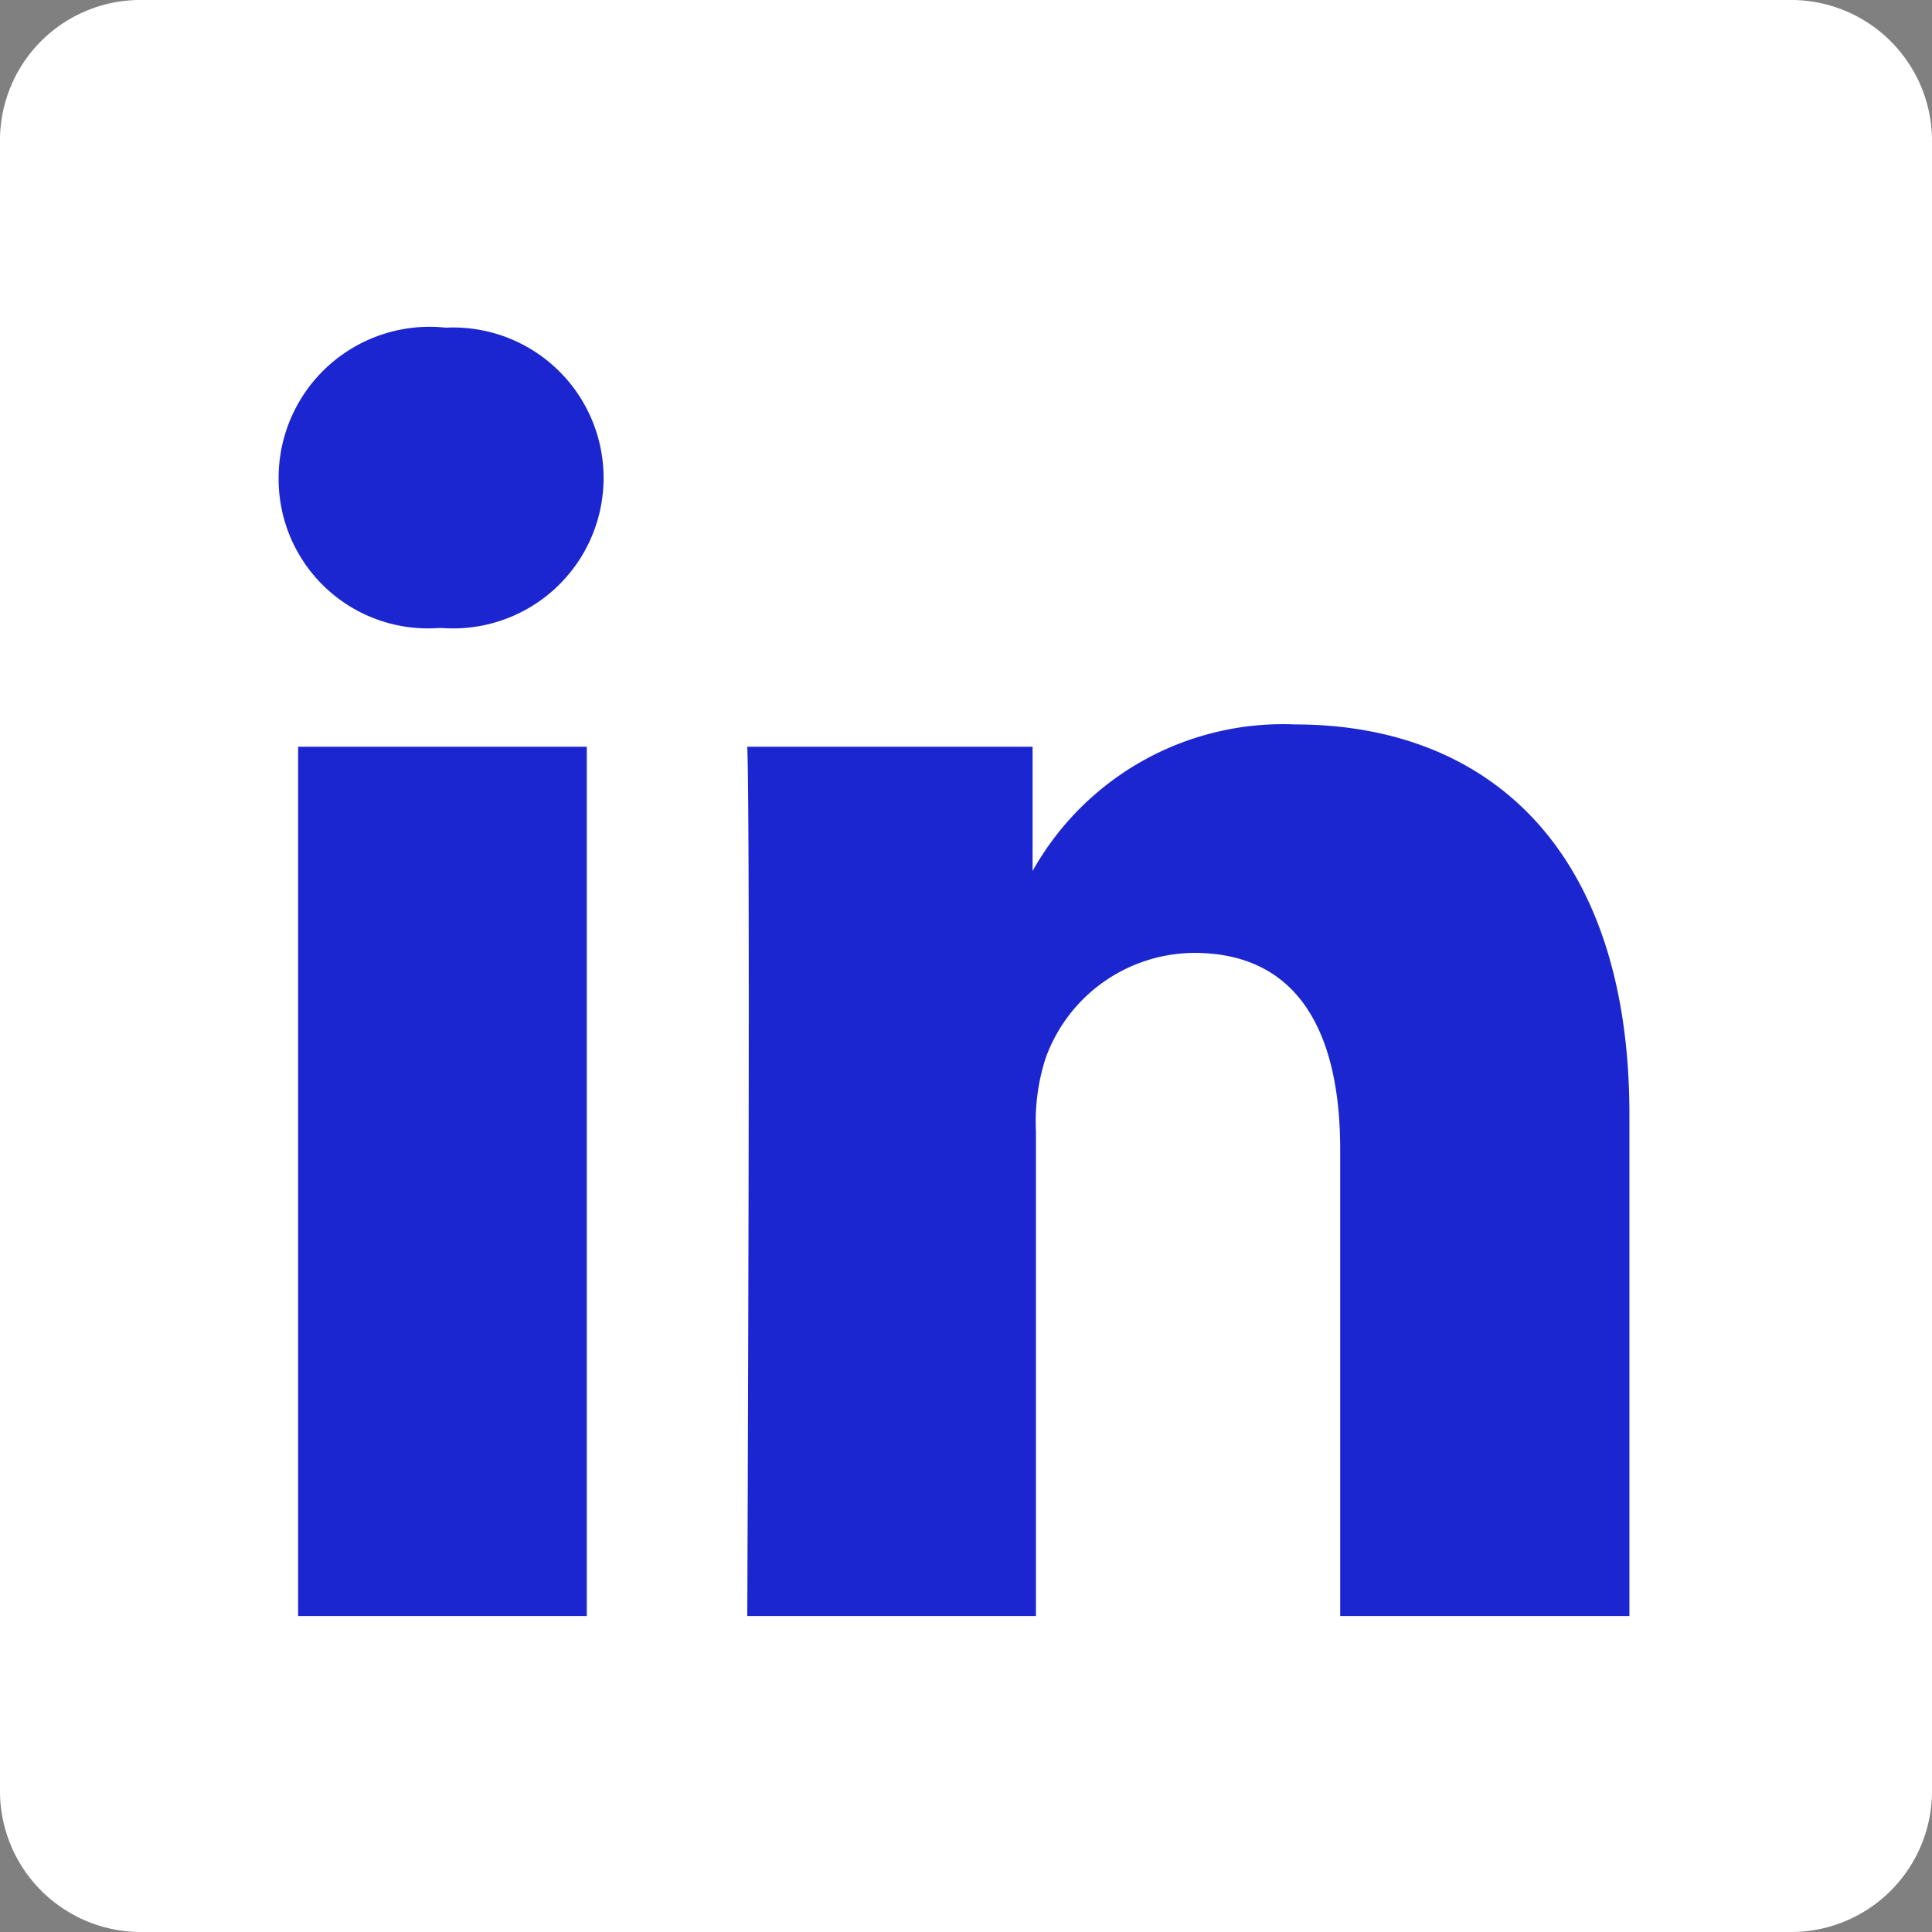 <svg xmlns="http://www.w3.org/2000/svg" viewBox="0 0 34.67 34.67"><rect x="0" y="0" width="34.67" height="34.67" fill="#808080" stroke="none"/><defs><style>.cls-1{fill:#fff;}.cls-2{fill:#1c26d0;}</style></defs><g id="Layer_2" data-name="Layer 2"><g id="Capa_1" data-name="Capa 1"><path class="cls-1" d="M0,2.48A2.52,2.52,0,0,1,2.56,0H32.1a2.53,2.53,0,0,1,2.57,2.48v29.7a2.53,2.53,0,0,1-2.57,2.49H2.56A2.53,2.53,0,0,1,0,32.18V2.48Z"/><path class="cls-2" d="M10.53,29V13.4H5.35V29h5.18ZM7.94,11.27A2.7,2.7,0,1,0,8,5.88,2.71,2.71,0,0,0,5,8.58a2.68,2.68,0,0,0,2.87,2.69ZM13.41,29h5.18V20.3A3.72,3.72,0,0,1,18.76,19a2.85,2.85,0,0,1,2.67-1.9c1.87,0,2.62,1.43,2.62,3.53V29h5.19v-9c0-4.79-2.56-7-6-7a5.15,5.15,0,0,0-4.71,2.63h0V13.4H13.41c.06,1.47,0,15.61,0,15.61Z"/></g></g></svg>